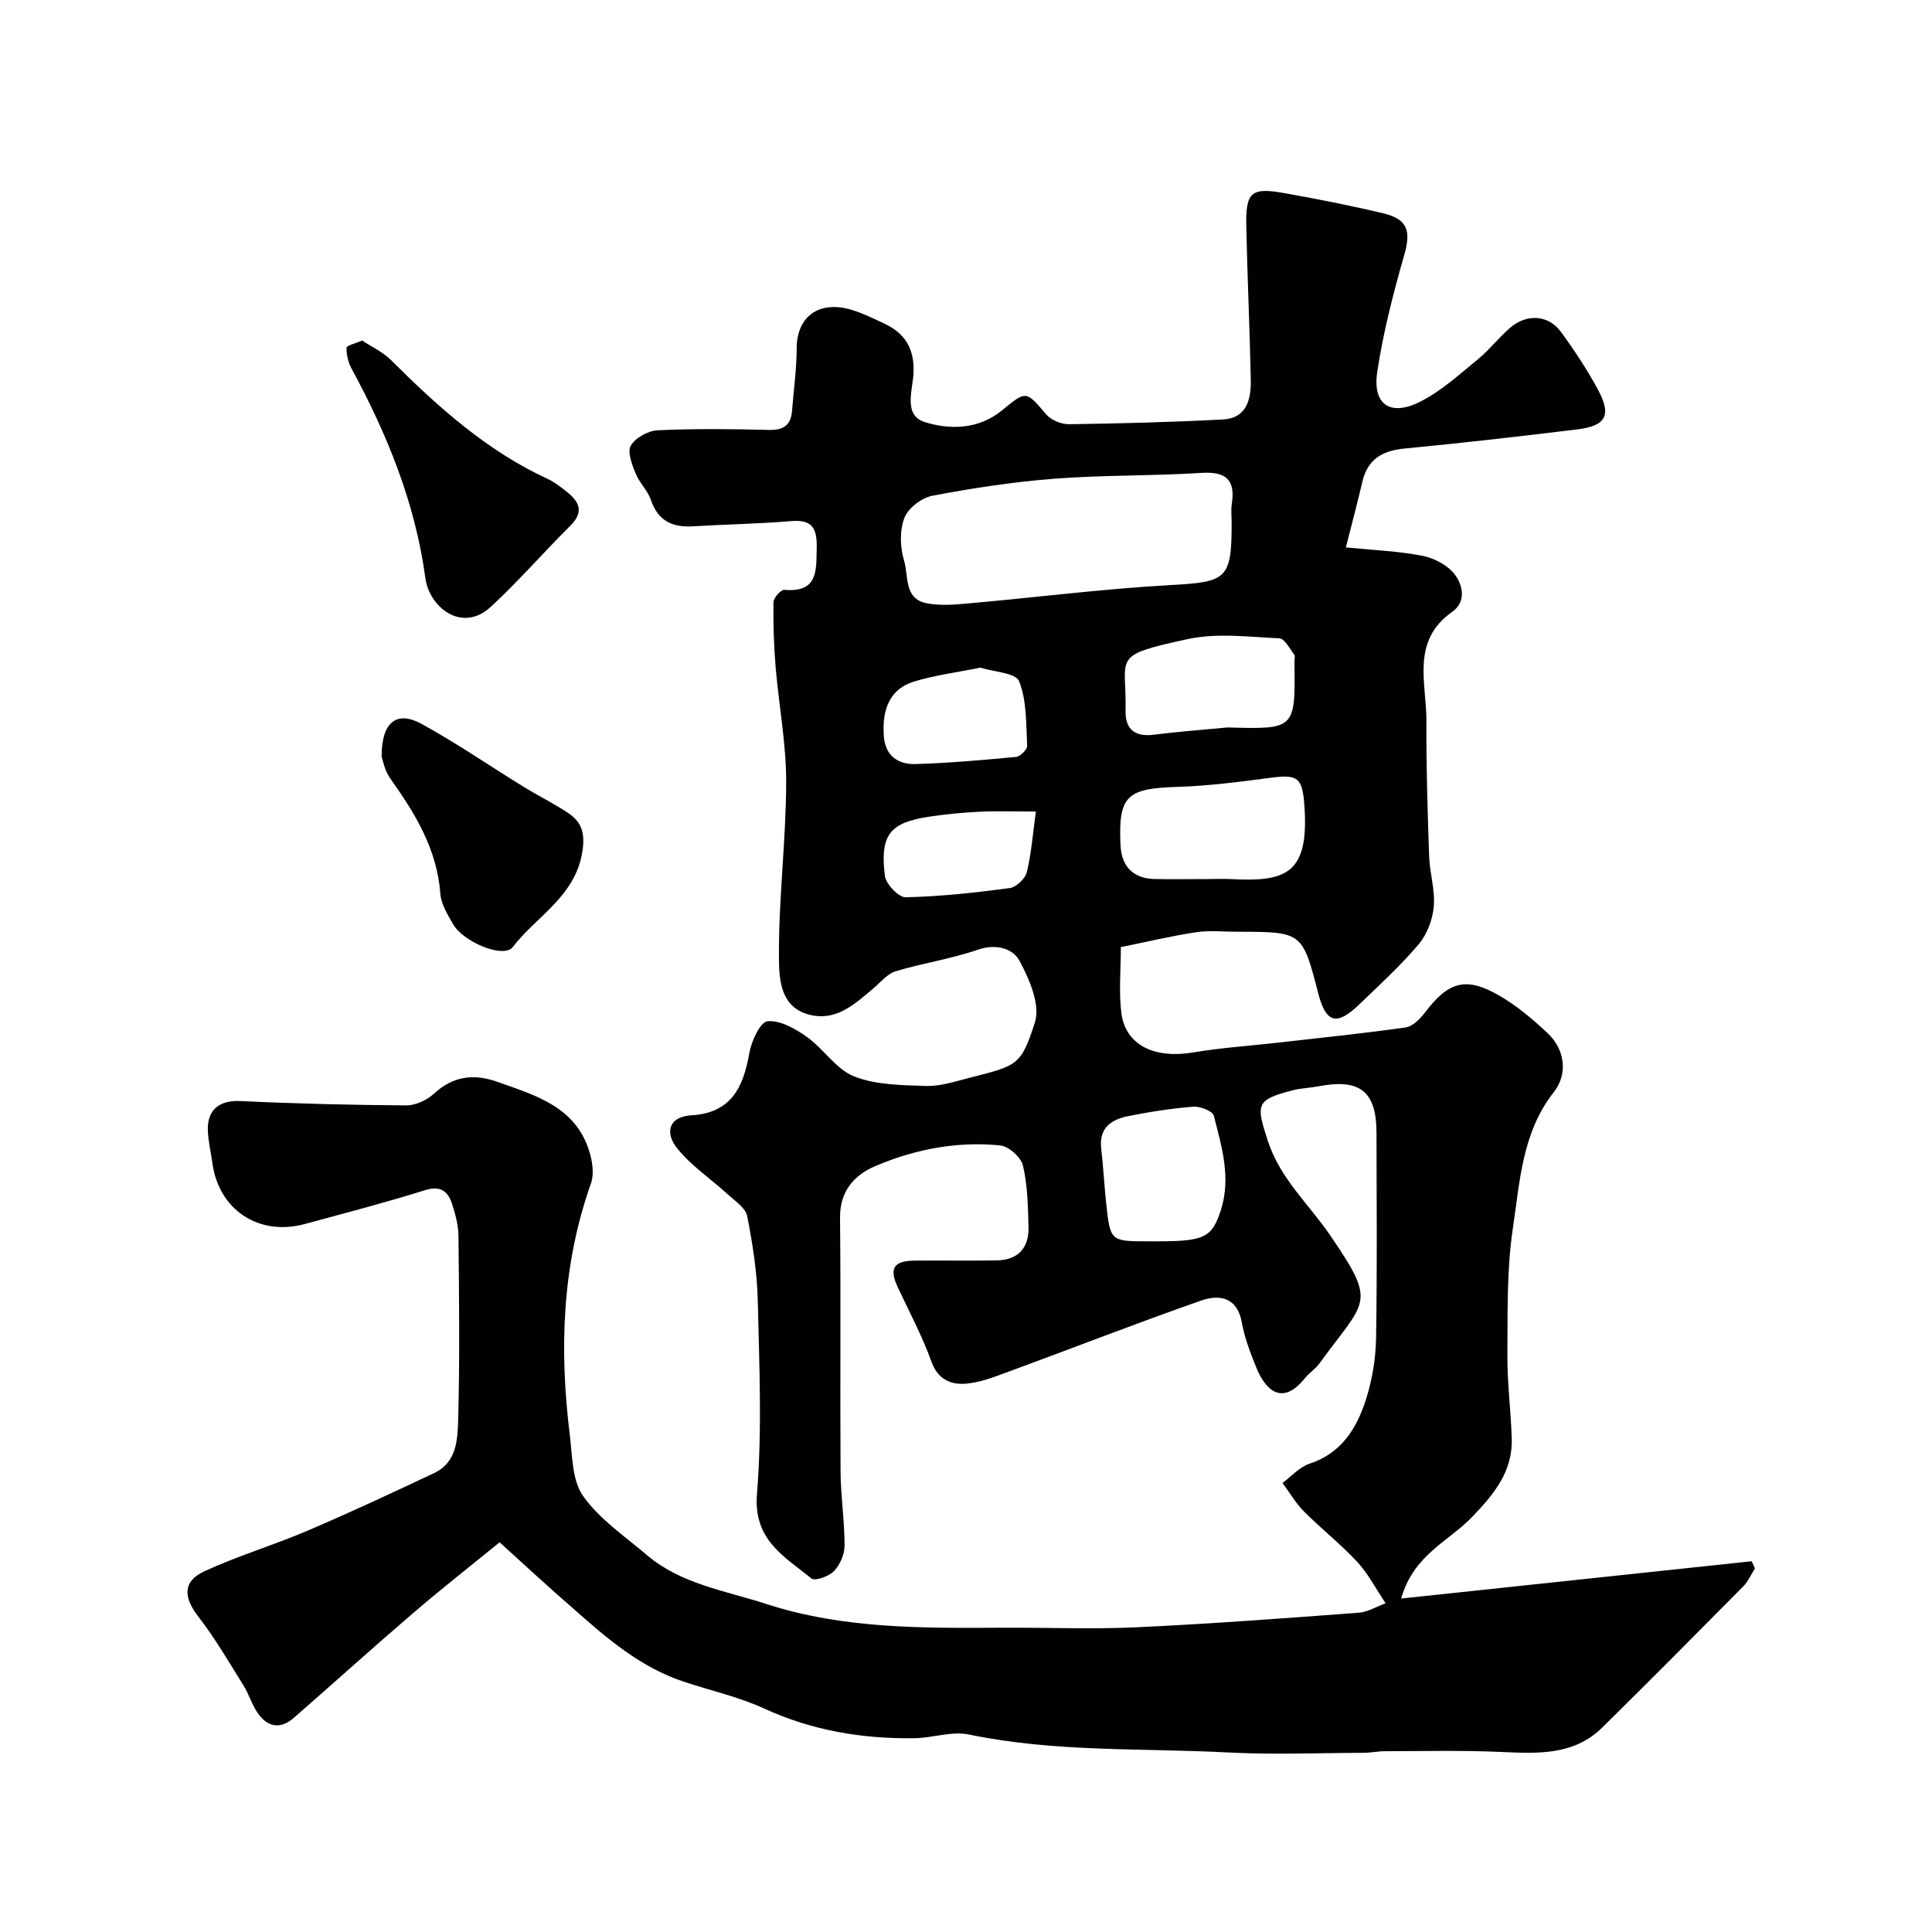 <svg enable-background="new 0 0 400 400" viewBox="0 0 400 400" xmlns="http://www.w3.org/2000/svg"><g fill="#010103"><path d="m103.44 319.32c-5.87 4.78-11.89 9.5-17.69 14.47-8.38 7.18-16.57 14.58-24.88 21.84-2.86 2.5-5.52 1.96-7.56-1.03-1.19-1.74-1.78-3.87-2.91-5.67-3-4.8-5.86-9.74-9.32-14.2-3.12-4.01-3.31-7.33 1.27-9.43 6.91-3.18 14.27-5.38 21.28-8.37 8.85-3.78 17.58-7.85 26.28-11.96 4.65-2.19 4.84-6.97 4.95-11.04.34-12.66.19-25.33.06-38-.02-2.24-.63-4.54-1.33-6.69-.87-2.65-2.41-3.82-5.64-2.81-8.21 2.57-16.55 4.74-24.86 6.99-9.52 2.58-17.82-2.95-19.12-12.64-.3-2.26-.88-4.52-.94-6.79-.12-4.39 2.54-6.23 6.77-6.03 11.42.54 22.85.82 34.28.9 1.94.01 4.31-1.07 5.76-2.42 3.99-3.68 8.29-4.19 13.16-2.45 7.88 2.8 16.17 5.13 19.02 14.42.63 2.06 1.02 4.65.34 6.58-6.04 17-6.57 34.43-4.39 52.08.53 4.33.46 9.44 2.77 12.69 3.39 4.78 8.6 8.29 13.18 12.19 7.09 6.03 16.13 7.34 24.61 10.1 16.14 5.25 32.73 5.04 49.35 4.95 9.17-.05 18.35.34 27.5-.09 15.31-.72 30.6-1.87 45.89-3.01 1.96-.15 3.84-1.32 5.61-1.96-2.12-3.16-3.67-6.2-5.9-8.59-3.43-3.69-7.44-6.84-11-10.41-1.72-1.73-2.98-3.93-4.45-5.91 1.86-1.37 3.52-3.31 5.6-3.99 6.71-2.21 9.84-7.45 11.74-13.5 1.25-3.99 1.96-8.3 2.03-12.49.24-14.16.11-28.33.09-42.5-.01-8.59-3.43-11.3-12.01-9.64-1.76.34-3.59.37-5.32.82-7.67 1.97-7.65 2.89-5.16 10.5 2.55 7.82 8.49 13.08 12.88 19.5 9.81 14.38 7.5 13.21-2.15 26.48-.87 1.2-2.2 2.06-3.14 3.22-4.7 5.78-8.14 2.28-9.99-2.31-1.21-3-2.42-6.08-2.98-9.25-.95-5.37-4.69-5.91-8.47-4.59-13.35 4.67-26.53 9.83-39.81 14.7-3.01 1.11-6.15 2.37-9.28 2.52-2.84.14-5.44-1.02-6.7-4.55-1.9-5.3-4.6-10.32-6.99-15.45-1.81-3.88-.89-5.45 3.45-5.5 5.69-.07 11.38.06 17.07-.05 4.42-.08 6.67-2.61 6.55-6.91-.11-4.26-.18-8.61-1.15-12.72-.4-1.72-2.94-3.99-4.7-4.17-8.95-.9-17.7.79-25.92 4.3-4.37 1.87-7.31 5.21-7.25 10.71.18 17.5-.01 35 .11 52.5.03 5.11.83 10.23.83 15.34 0 1.8-.95 3.99-2.2 5.29-1.05 1.09-3.95 2.11-4.68 1.51-5.55-4.54-12.04-7.93-11.26-17.49 1.08-13.25.48-26.65.17-39.98-.13-5.87-1.06-11.76-2.19-17.54-.34-1.71-2.52-3.14-4.02-4.51-3.53-3.23-7.65-5.96-10.58-9.66-2.3-2.91-1.92-6.42 3.14-6.72 8.13-.49 10.67-5.8 11.89-12.84.43-2.48 2.27-6.47 3.77-6.62 2.61-.25 5.75 1.53 8.13 3.22 3.48 2.47 6.04 6.7 9.79 8.19 4.51 1.79 9.85 1.81 14.85 1.99 2.86.1 5.79-.85 8.63-1.58 10.31-2.66 11.04-2.46 13.97-11.6 1.15-3.6-1.13-8.9-3.18-12.72-1.4-2.6-4.88-3.61-8.68-2.3-5.51 1.9-11.38 2.76-16.97 4.45-1.73.52-3.11 2.28-4.6 3.53-3.84 3.23-7.67 6.86-13.21 5.48-6.2-1.54-6.33-7.59-6.36-11.95-.08-12.03 1.46-24.06 1.5-36.1.03-7.99-1.52-15.98-2.19-23.99-.37-4.45-.51-8.93-.44-13.39.02-.91 1.54-2.61 2.25-2.55 7.02.59 6.6-3.98 6.7-8.75.09-4.01-.94-5.85-5.31-5.48-6.75.57-13.53.67-20.3 1.08-4.29.26-7.25-1.13-8.72-5.47-.67-1.96-2.39-3.55-3.17-5.49-.73-1.83-1.75-4.45-.99-5.75.96-1.63 3.57-3.07 5.53-3.17 7.65-.36 15.33-.28 22.99-.08 3.09.08 4.64-.95 4.87-4.01.32-4.28.95-8.56.95-12.84.01-6.6 4.6-10.05 11.38-8.01 2.32.7 4.53 1.8 6.74 2.83 4.28 2.01 6.27 5.14 6.08 10.15-.13 3.52-2.23 8.84 2.34 10.26 5.21 1.63 11.15 1.54 16-2.45 5.05-4.15 4.94-4.03 9.13.86 1.02 1.2 3.16 2.06 4.77 2.03 10.6-.15 21.21-.43 31.8-.98 4.95-.26 5.86-4.19 5.78-8.18-.21-10.6-.71-21.2-.93-31.81-.14-7.09.99-8.1 7.8-6.89 6.89 1.22 13.76 2.58 20.57 4.2 5.09 1.21 5.74 3.71 4.34 8.6-2.28 7.95-4.36 16.03-5.59 24.19-1.03 6.81 2.69 9.35 8.92 6.19 4.31-2.18 8.03-5.59 11.82-8.69 2.44-1.99 4.4-4.56 6.8-6.62 3.42-2.94 7.9-2.65 10.46.84 2.79 3.81 5.41 7.78 7.66 11.93 2.91 5.37 1.73 7.57-4.29 8.3-11.88 1.44-23.77 2.82-35.68 3.95-4.63.44-7.69 2.19-8.78 6.9-1.06 4.53-2.26 9.02-3.41 13.57 5.77.58 10.88.77 15.84 1.74 2.42.47 5.17 1.91 6.65 3.8 1.73 2.22 2.5 5.71-.48 7.81-8.63 6.07-5.28 14.83-5.33 22.74-.06 9.29.24 18.59.56 27.88.12 3.48 1.26 6.99.96 10.39-.24 2.71-1.4 5.76-3.14 7.82-3.75 4.44-8.08 8.4-12.28 12.44-4.69 4.52-6.91 3.88-8.51-2.31-3.29-12.72-3.29-12.72-16.81-12.73-2.83 0-5.72-.32-8.49.1-5.13.78-10.19 1.99-15.56 3.08 0 4.7-.45 9.24.11 13.65.84 6.65 6.85 9.52 14.92 8.15 5.65-.96 11.4-1.33 17.1-1.98 8.95-1.02 17.91-1.92 26.82-3.19 1.48-.21 3.02-1.78 4.03-3.11 4.84-6.36 8.39-7.47 15.27-3.54 3.66 2.09 6.99 4.91 10.08 7.81 3.76 3.52 4.16 8.6 1.34 12.19-6.63 8.43-7.04 18.52-8.5 28.19-1.3 8.62-1.07 17.5-1.14 26.27-.04 5.77.72 11.53.9 17.31.21 6.89-3.74 11.59-8.28 16.31-4.79 4.97-12.07 7.77-14.61 16.81 24.71-2.63 48.64-5.17 72.57-7.72.22.5.45 1 .67 1.5-.81 1.26-1.43 2.71-2.46 3.75-9.66 9.76-19.34 19.51-29.12 29.15-6.02 5.94-13.64 5.4-21.29 5.07-7.89-.34-15.81-.15-23.72-.14-1.48 0-2.95.33-4.43.33-9.33.03-18.69.42-28-.07-17.92-.93-35.96-.02-53.72-3.72-3.54-.74-7.49.71-11.25.77-10.75.15-21.1-1.55-31.03-6.1-5.27-2.42-11.05-3.73-16.6-5.55-9.11-2.98-16.17-9.1-23.15-15.3-4.85-4.19-9.57-8.57-15.13-13.61zm151.56-211c0-1.33-.17-2.69.03-3.99.78-5.07-1.24-6.74-6.35-6.42-10.1.65-20.26.42-30.35 1.2-8.47.65-16.91 1.94-25.26 3.52-2.23.42-5.04 2.55-5.82 4.58-1.01 2.61-.91 6.11-.07 8.85.95 3.11-.06 7.85 4.56 8.81 2.87.6 5.99.31 8.97.04 13.9-1.23 27.77-3.01 41.69-3.78 11.54-.64 12.6-1.17 12.6-12.81zm-5 73.68c1.66 0 3.33-.07 4.98.01 11.19.58 16.1-1 15.08-15.21-.41-5.68-1.26-6.53-6.85-5.79-6.48.86-12.99 1.71-19.51 1.91-10.45.32-12.18 1.86-11.71 12.07.2 4.4 2.64 6.89 7.04 7 3.66.08 7.32.01 10.97.01zm4.15-31.39c14.04.39 14.04.39 13.85-13.61-.01-.5.2-1.16-.04-1.47-.95-1.23-1.99-3.32-3.08-3.37-6.34-.29-12.93-1.16-19 .16-16.02 3.48-12.6 3.44-12.85 14.77-.09 3.89 1.91 5.53 5.9 5.02 5.06-.65 10.14-1.01 15.22-1.5zm-14.41 106.39c9.6 0 11.2-.8 13.02-6.44 2.16-6.71.18-13.17-1.45-19.56-.24-.96-2.82-1.98-4.23-1.87-4.52.35-9.04 1.06-13.49 1.95-3.48.69-6.1 2.42-5.6 6.69.43 3.73.63 7.49 1.02 11.23.85 8 .87 8 8.75 8zm-36.78-118.77c-4.93 1-9.47 1.57-13.78 2.9-4.75 1.47-6.63 5.46-6.19 11.32.31 4.08 2.99 5.85 6.59 5.74 6.94-.22 13.87-.82 20.78-1.48.87-.08 2.34-1.54 2.3-2.29-.23-4.51-.06-9.31-1.66-13.37-.69-1.76-5.31-1.95-8.04-2.82zm11.51 29.79c-4.74 0-8.23-.13-11.71.04-3.44.17-6.88.5-10.28 1.01-8.25 1.23-10.31 3.72-9.28 12.25.21 1.71 2.85 4.48 4.31 4.45 7.19-.16 14.38-.95 21.52-1.9 1.36-.18 3.23-1.94 3.56-3.29.95-3.9 1.24-7.96 1.88-12.56z"/><path d="m74.99 70.5c2.04 1.36 4.31 2.4 5.97 4.06 9.72 9.7 19.85 18.8 32.5 24.63 1.31.61 2.5 1.55 3.65 2.44 2.66 2.07 4.03 4.19.96 7.23-5.57 5.52-10.71 11.48-16.47 16.79-5.95 5.48-12.71.09-13.53-5.95-2.1-15.53-7.88-29.73-15.28-43.38-.7-1.28-1.08-2.89-1.04-4.33.01-.46 1.84-.88 3.24-1.49z"/><path d="m79.01 156.69c-.04-7.23 3.15-9.61 8.22-6.84 7.27 3.98 14.13 8.71 21.2 13.06 3.02 1.86 6.22 3.43 9.17 5.39 2.81 1.87 3.57 4.15 2.98 7.98-1.44 9.31-9.48 13.37-14.43 19.81-1.85 2.41-10.22-1.01-12.38-4.8-1.12-1.96-2.44-4.12-2.6-6.26-.69-9.24-5.23-16.64-10.39-23.88-1.16-1.65-1.54-3.85-1.77-4.46z"/></g></svg>